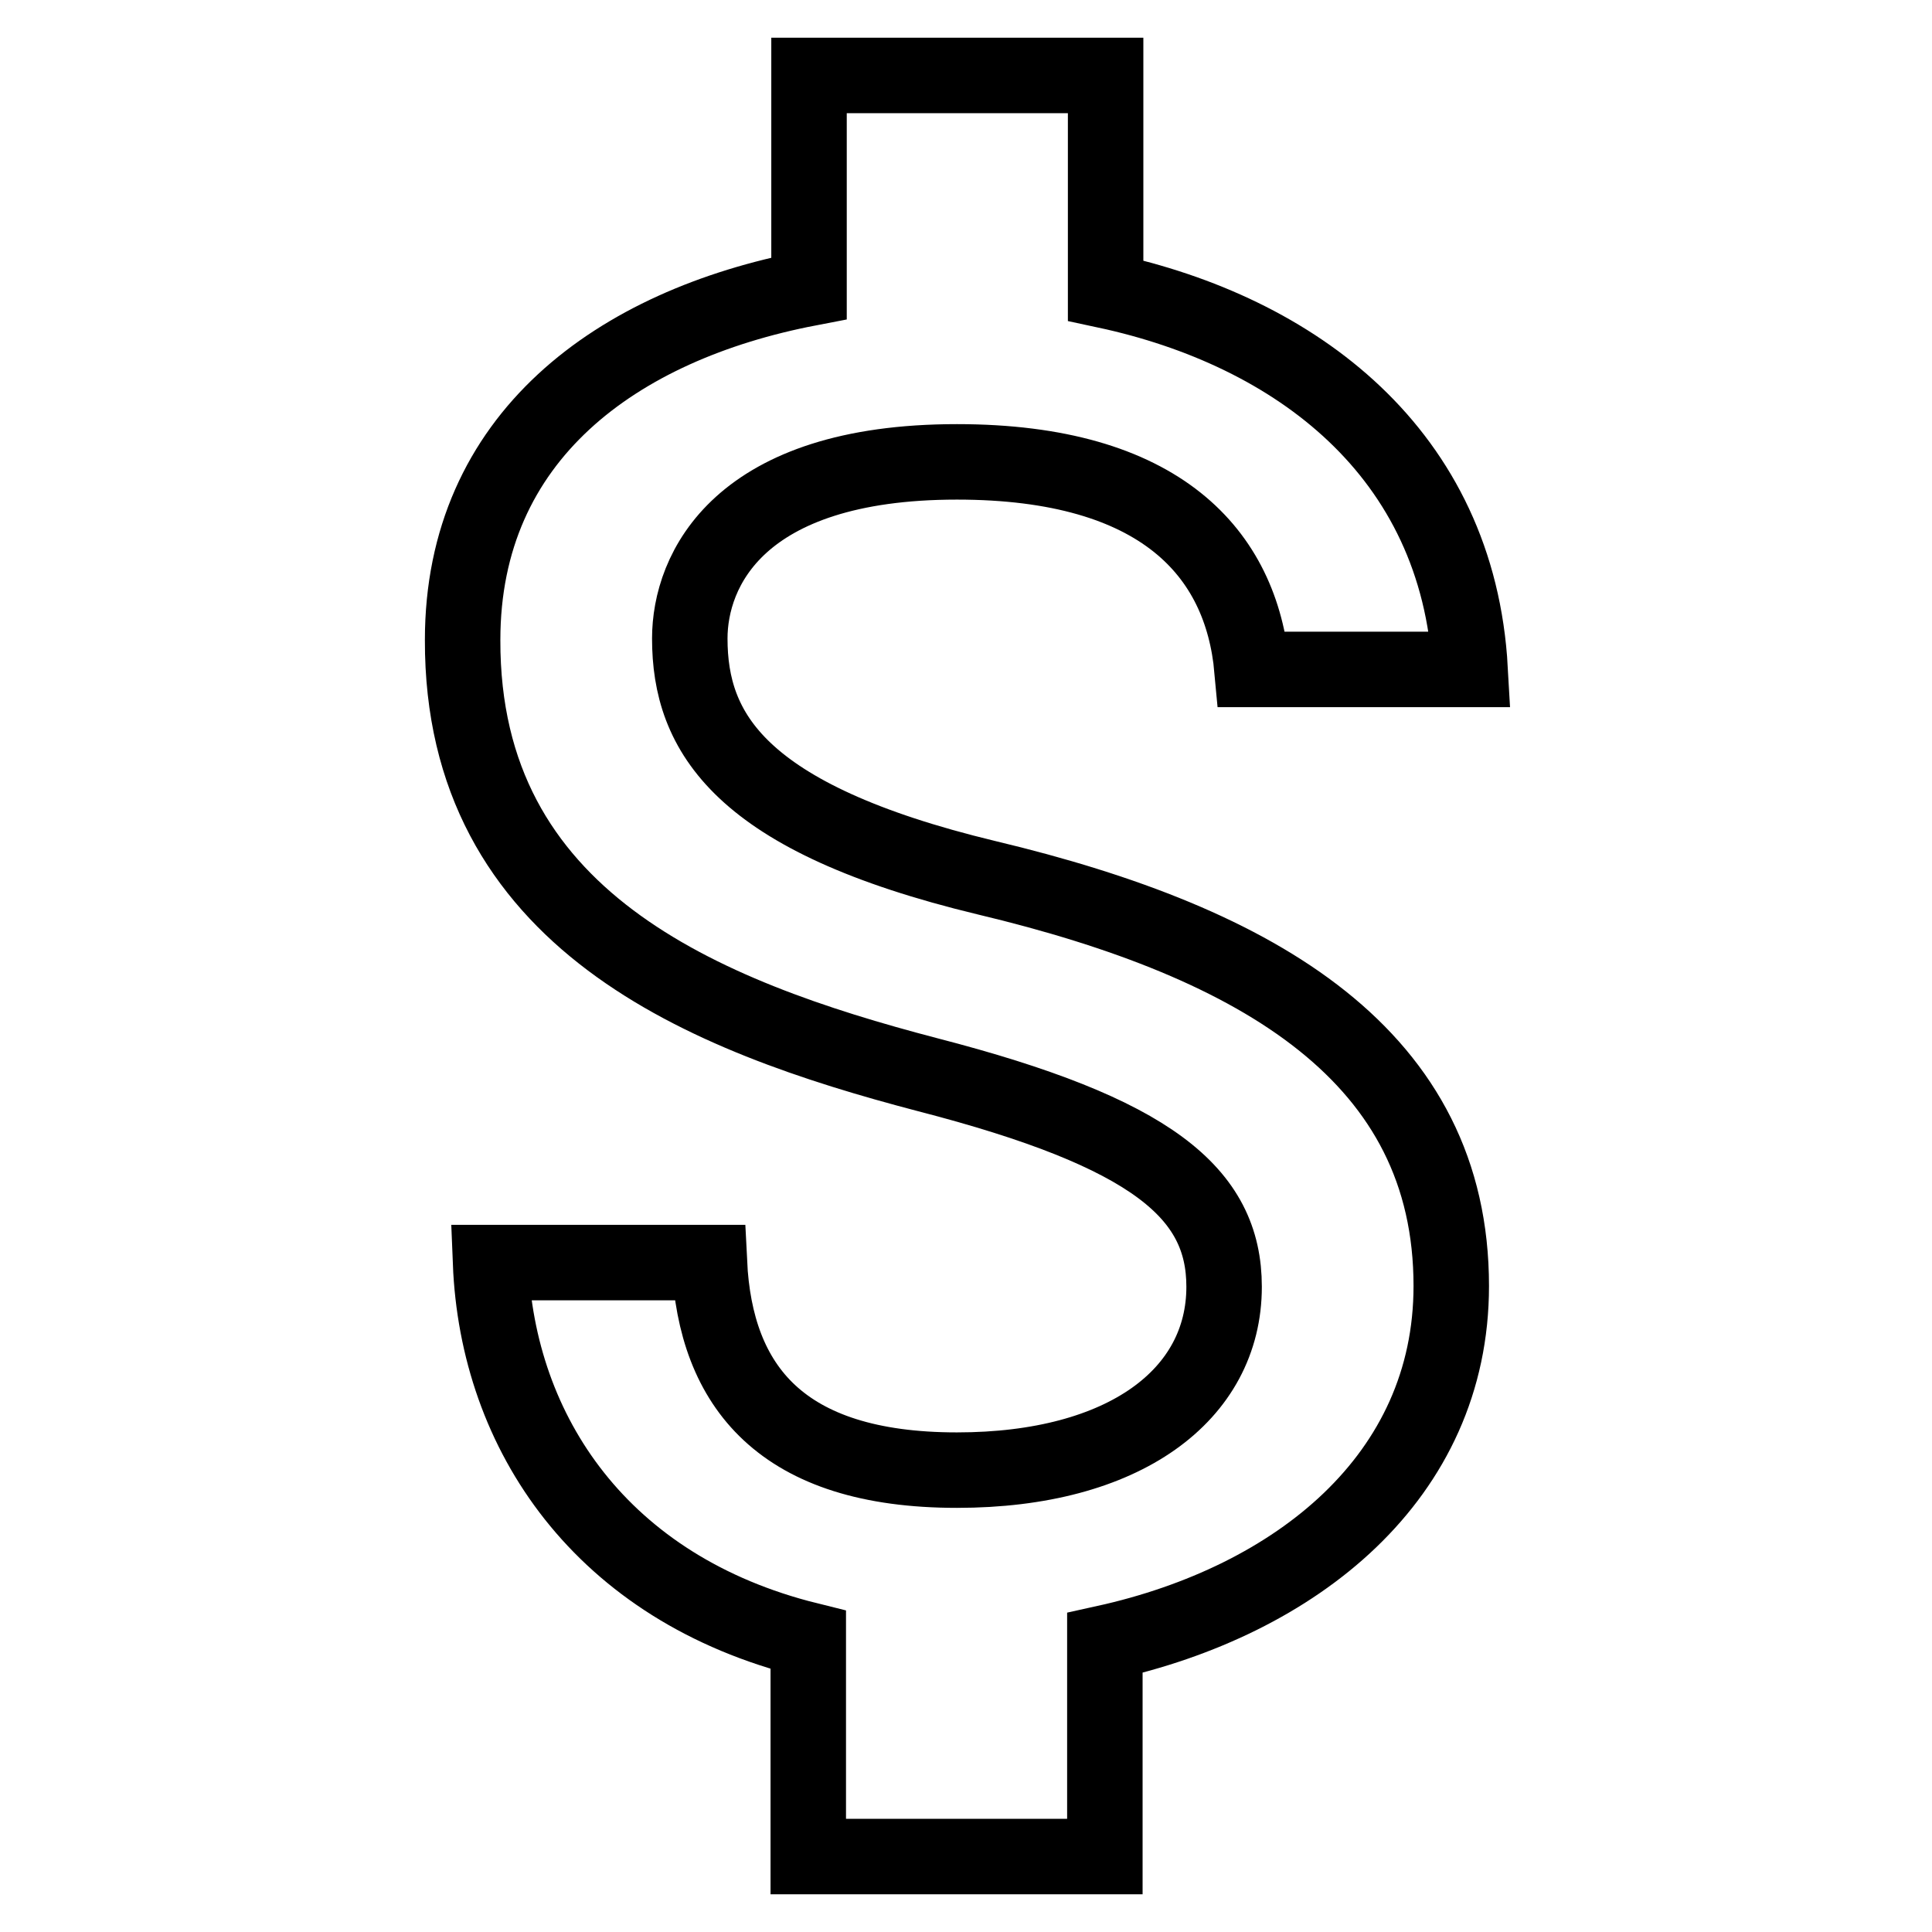 <?xml version="1.0" encoding="utf-8"?>
<!-- Svg Vector Icons : http://www.onlinewebfonts.com/icon -->
<!DOCTYPE svg PUBLIC "-//W3C//DTD SVG 1.1//EN" "http://www.w3.org/Graphics/SVG/1.1/DTD/svg11.dtd">
<svg version="1.1" xmlns="http://www.w3.org/2000/svg" xmlns:xlink="http://www.w3.org/1999/xlink" x="0px" y="0px" viewBox="0 0 256 256" enable-background="new 0 0 256 256" xml:space="preserve">
<g> <path stroke-width="10" fill-opacity="0" stroke="#000000"  d="M122.9,142.4c29.8,7.7,39.3,15.7,39.3,28.1c0,14.3-13.2,24.3-35.4,24.3c-23.3,0-32-11.1-32.8-27.5H65 c0.9,22.6,14.7,43.2,42.1,50V246h39.3v-28.3c25.4-5.6,45.9-22,45.9-47.3c0-30.3-25.1-45.4-61.6-54.1c-32.8-7.9-39.3-19.3-39.3-31.7 c0-9,6.4-23.4,35.4-23.4c27,0,37.7,12.1,39.1,27.5h28.9c-1.6-28.7-23.1-44.8-48.3-50.2V10h-39.3v28.2 c-25.5,4.9-45.9,19.7-45.9,46.6C61.2,121.9,93.1,134.6,122.9,142.4z"/></g>
</svg>